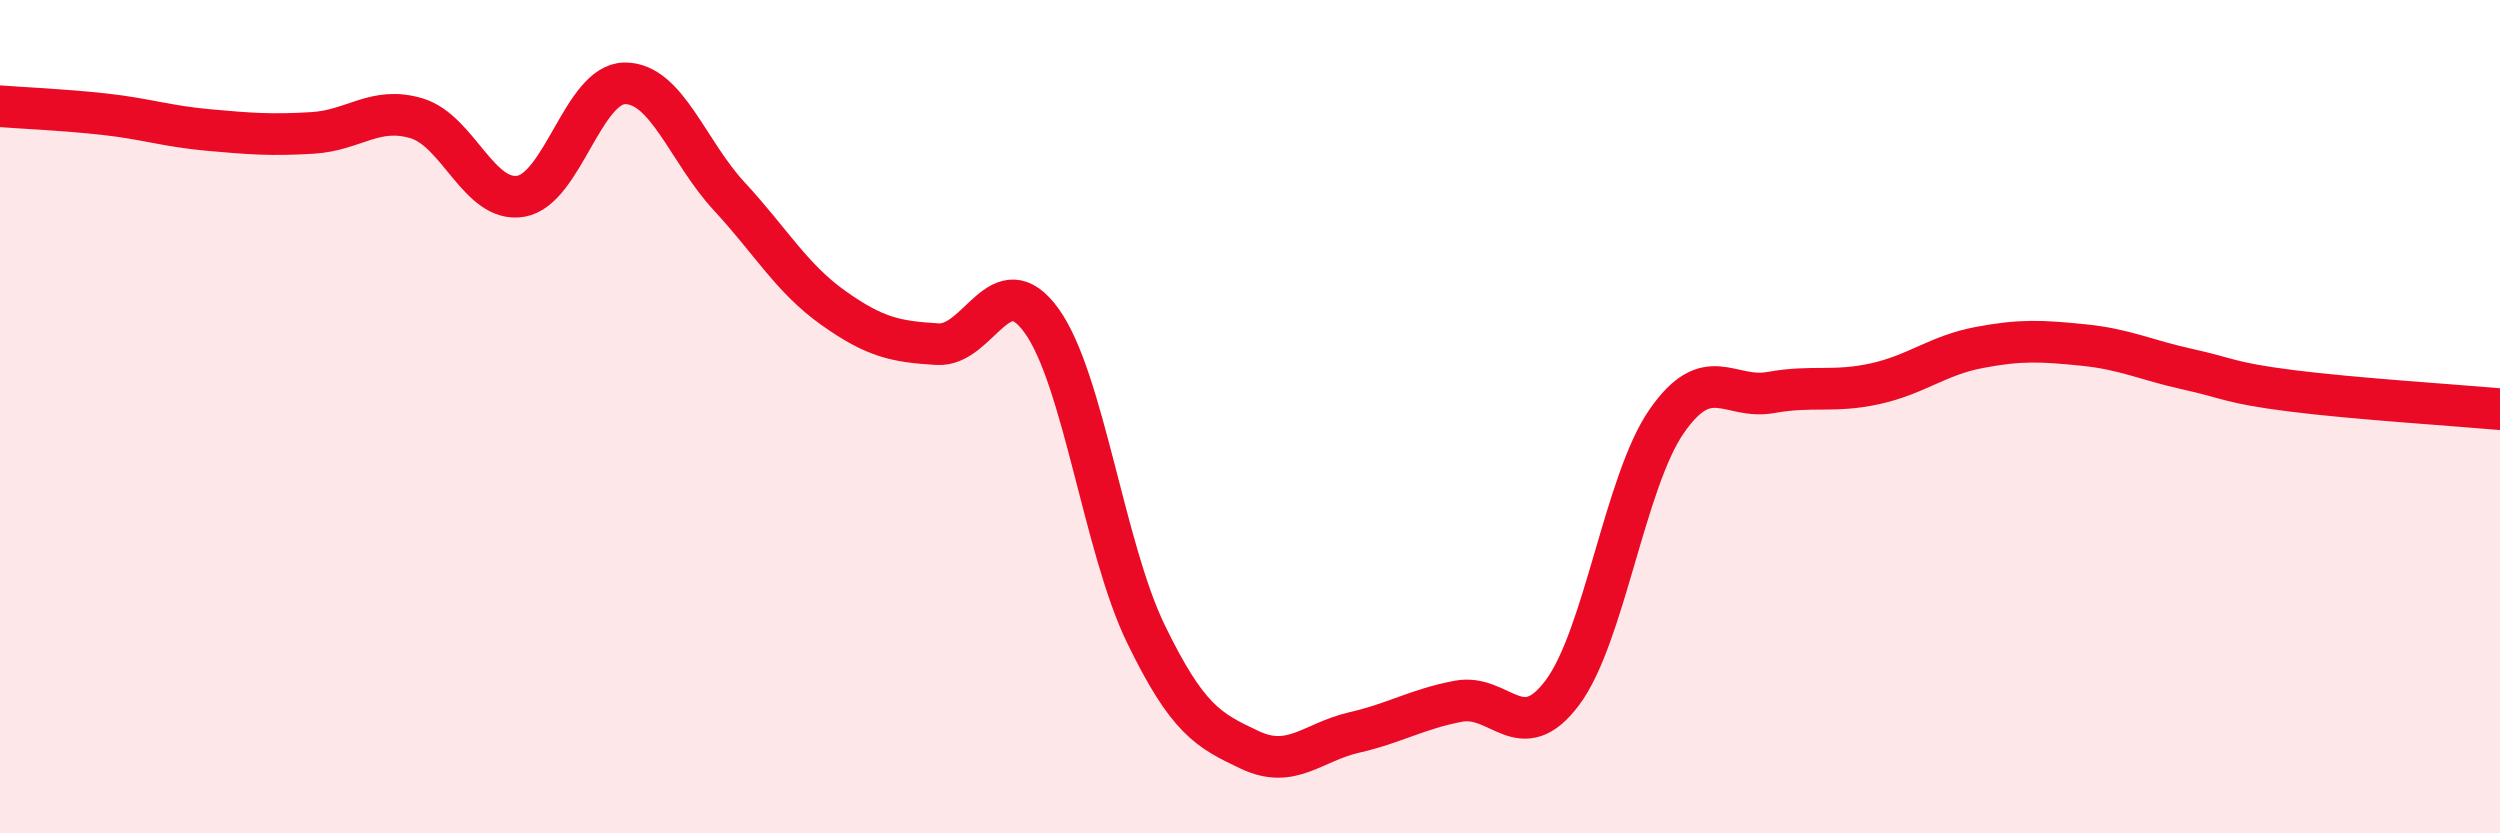 
    <svg width="60" height="20" viewBox="0 0 60 20" xmlns="http://www.w3.org/2000/svg">
      <path
        d="M 0,2.55 C 0.5,2.59 1.5,2.63 2.5,2.74 C 3.5,2.85 4,3.03 5,3.12 C 6,3.21 6.5,3.25 7.5,3.19 C 8.5,3.13 9,2.54 10,2.84 C 11,3.14 11.5,4.88 12.5,4.71 C 13.5,4.54 14,2 15,2 C 16,2 16.5,3.63 17.5,4.71 C 18.5,5.79 19,6.68 20,7.39 C 21,8.1 21.5,8.2 22.5,8.26 C 23.5,8.32 24,6.31 25,7.7 C 26,9.09 26.5,13.15 27.5,15.21 C 28.5,17.27 29,17.53 30,18 C 31,18.47 31.5,17.81 32.5,17.58 C 33.5,17.35 34,17.02 35,16.83 C 36,16.64 36.5,17.96 37.5,16.62 C 38.5,15.28 39,11.55 40,10.11 C 41,8.67 41.5,9.6 42.5,9.42 C 43.5,9.24 44,9.43 45,9.21 C 46,8.99 46.5,8.53 47.5,8.34 C 48.5,8.15 49,8.18 50,8.28 C 51,8.38 51.5,8.64 52.5,8.86 C 53.5,9.08 53.5,9.19 55,9.38 C 56.5,9.57 59,9.73 60,9.82L60 20L0 20Z"
        fill="#EB0A25"
        opacity="0.1"
        stroke-linecap="round"
        stroke-linejoin="round"
      />
      <path
        d="M 0,2.55 C 0.5,2.59 1.5,2.63 2.5,2.74 C 3.5,2.85 4,3.03 5,3.12 C 6,3.21 6.5,3.25 7.5,3.19 C 8.5,3.13 9,2.54 10,2.84 C 11,3.14 11.5,4.88 12.5,4.71 C 13.5,4.54 14,2 15,2 C 16,2 16.5,3.63 17.5,4.71 C 18.5,5.79 19,6.68 20,7.39 C 21,8.1 21.5,8.2 22.5,8.26 C 23.5,8.32 24,6.31 25,7.7 C 26,9.09 26.5,13.15 27.5,15.21 C 28.5,17.27 29,17.53 30,18 C 31,18.47 31.5,17.81 32.5,17.58 C 33.5,17.35 34,17.02 35,16.83 C 36,16.64 36.5,17.96 37.5,16.62 C 38.5,15.28 39,11.55 40,10.11 C 41,8.67 41.5,9.6 42.5,9.42 C 43.5,9.24 44,9.43 45,9.21 C 46,8.99 46.5,8.53 47.5,8.34 C 48.5,8.15 49,8.18 50,8.28 C 51,8.38 51.5,8.64 52.5,8.86 C 53.5,9.08 53.5,9.19 55,9.38 C 56.5,9.57 59,9.73 60,9.82"
        stroke="#EB0A25"
        stroke-width="1"
        fill="none"
        stroke-linecap="round"
        stroke-linejoin="round"
      />
    </svg>
  